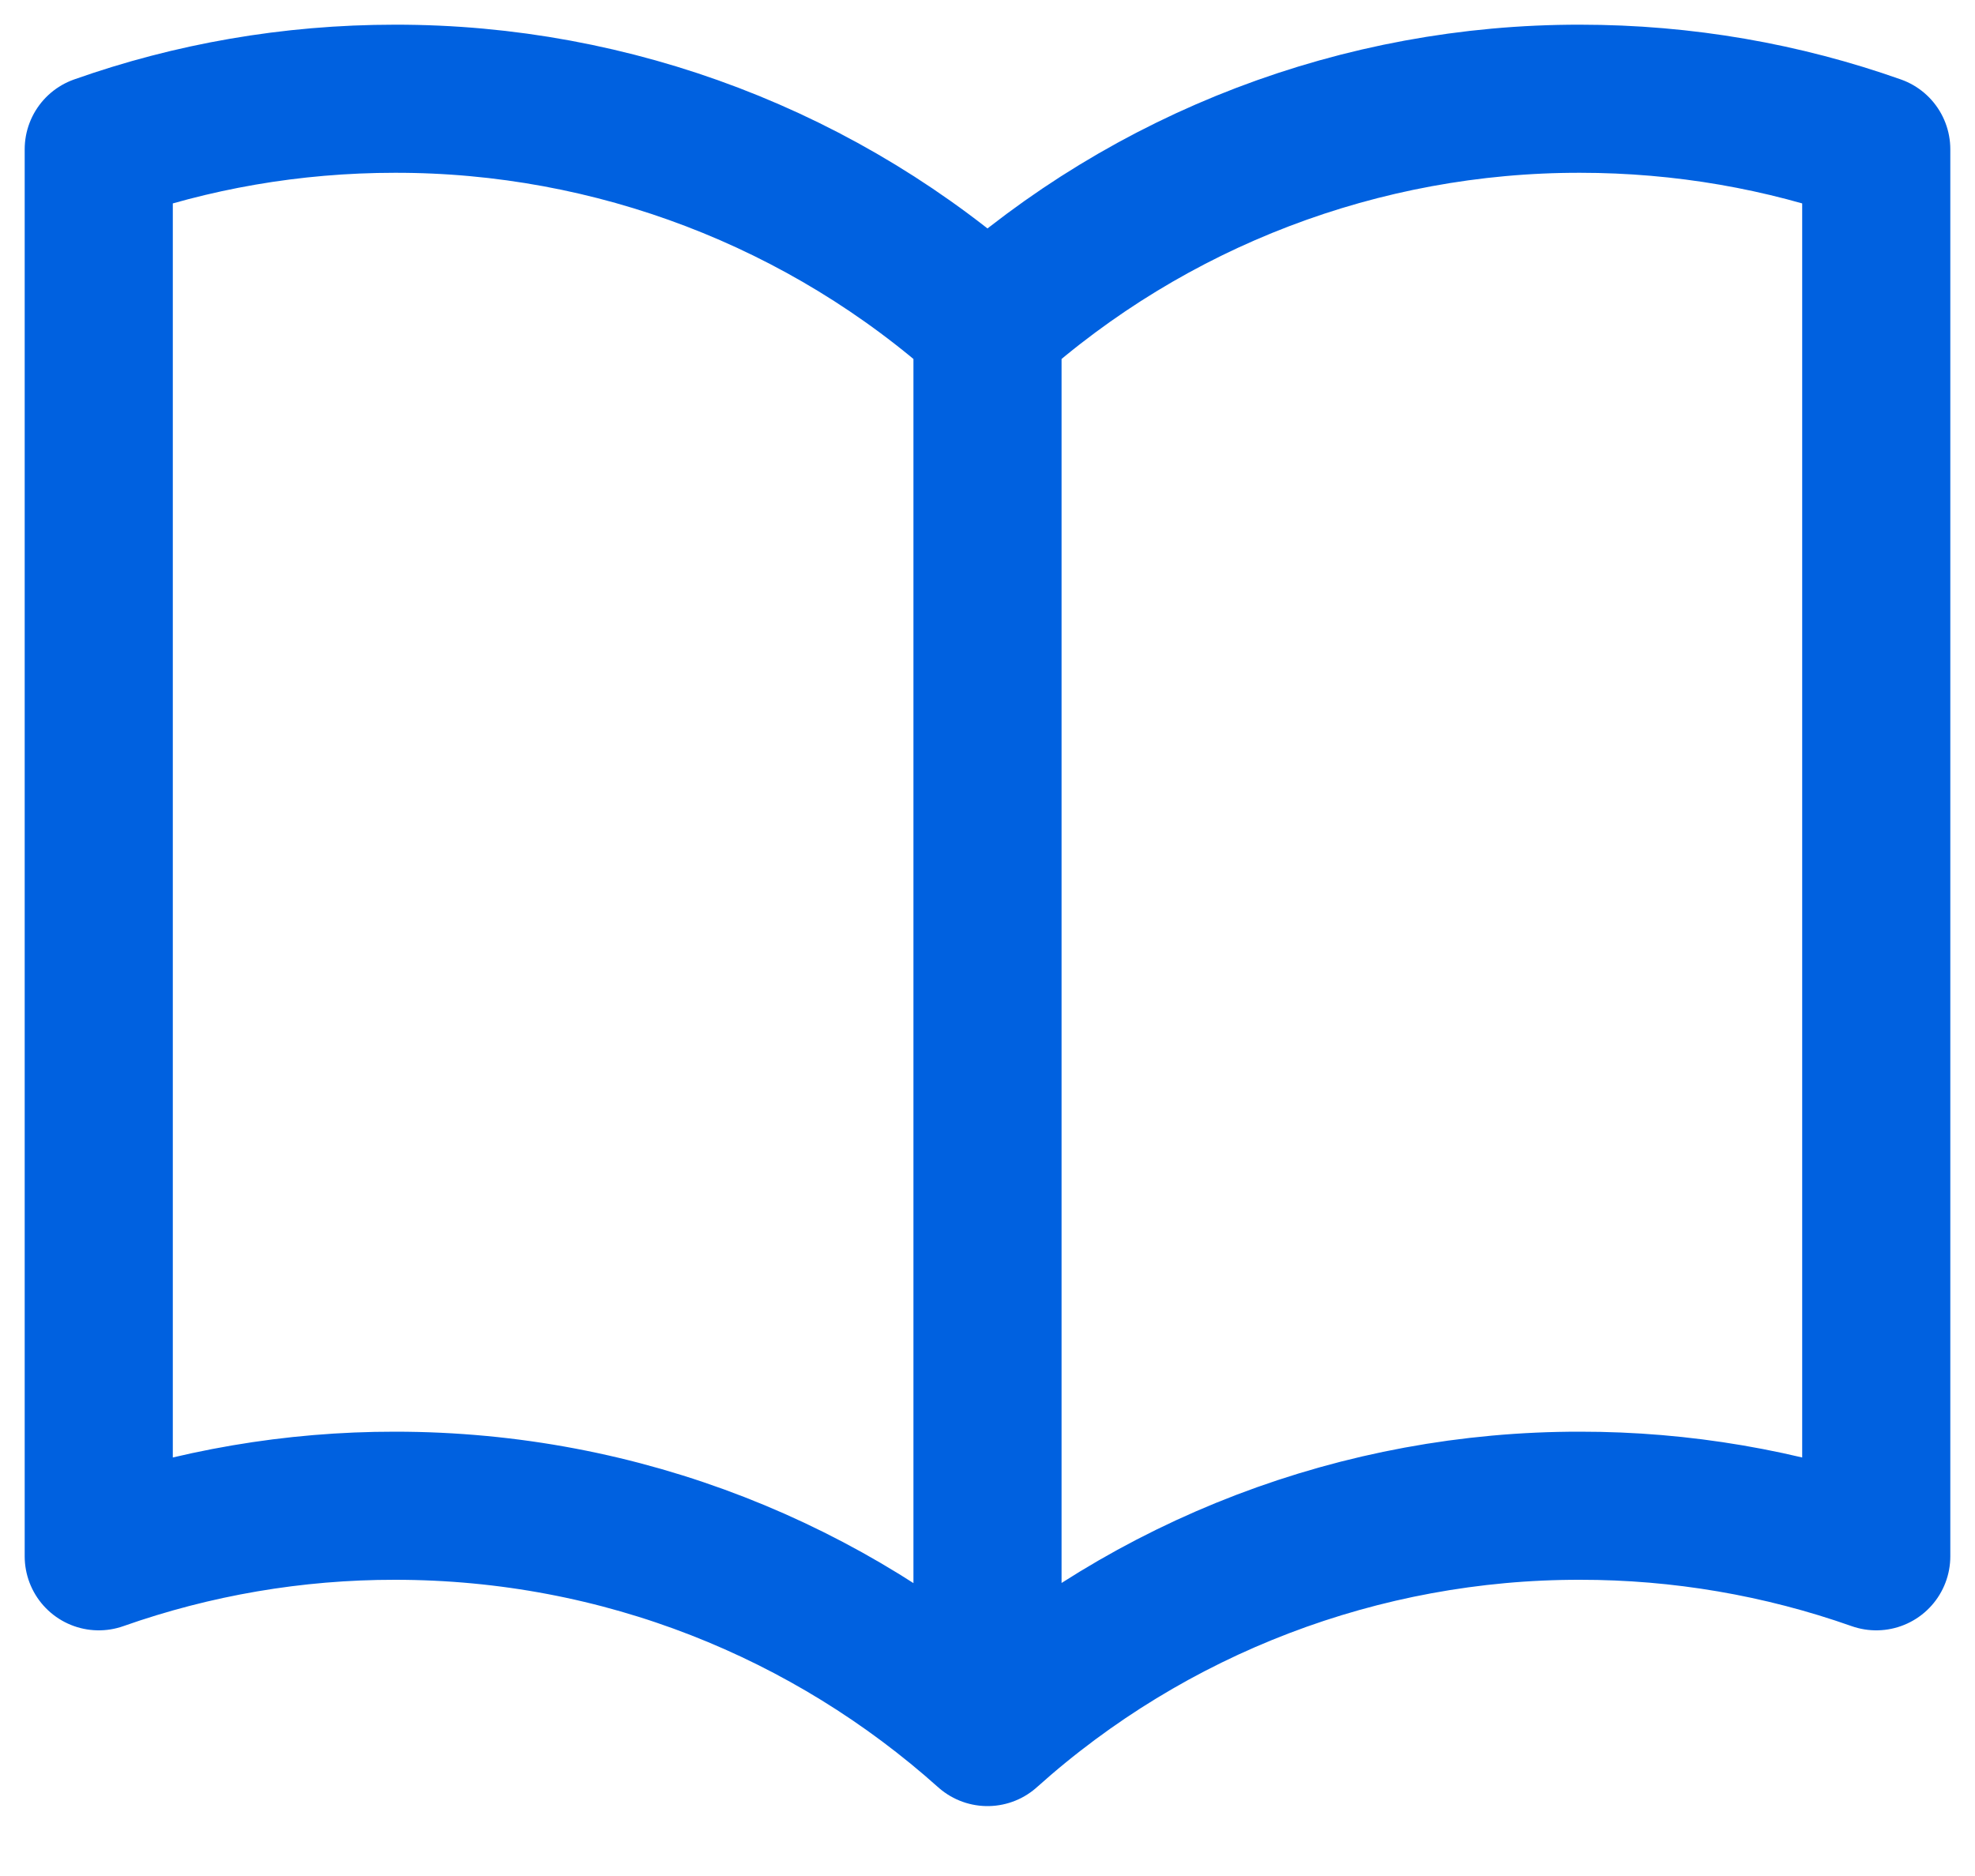 <svg width="20" height="19" viewBox="0 0 20 19" fill="none" xmlns="http://www.w3.org/2000/svg">
<path d="M10 3.292C8.352 1.813 6.214 0.997 4 1C2.948 1 1.938 1.18 1 1.512V15.762C1.964 15.422 2.978 15.249 4 15.25C6.305 15.25 8.408 16.117 10 17.542M10 3.292C11.648 1.813 13.786 0.997 16 1C17.052 1 18.062 1.18 19 1.512V15.762C18.036 15.422 17.022 15.249 16 15.25C13.786 15.247 11.648 16.063 10 17.542M10 3.292V17.542" stroke="#0061E0" stroke-width="1.5" stroke-linecap="round" stroke-linejoin="round"/>
</svg>
